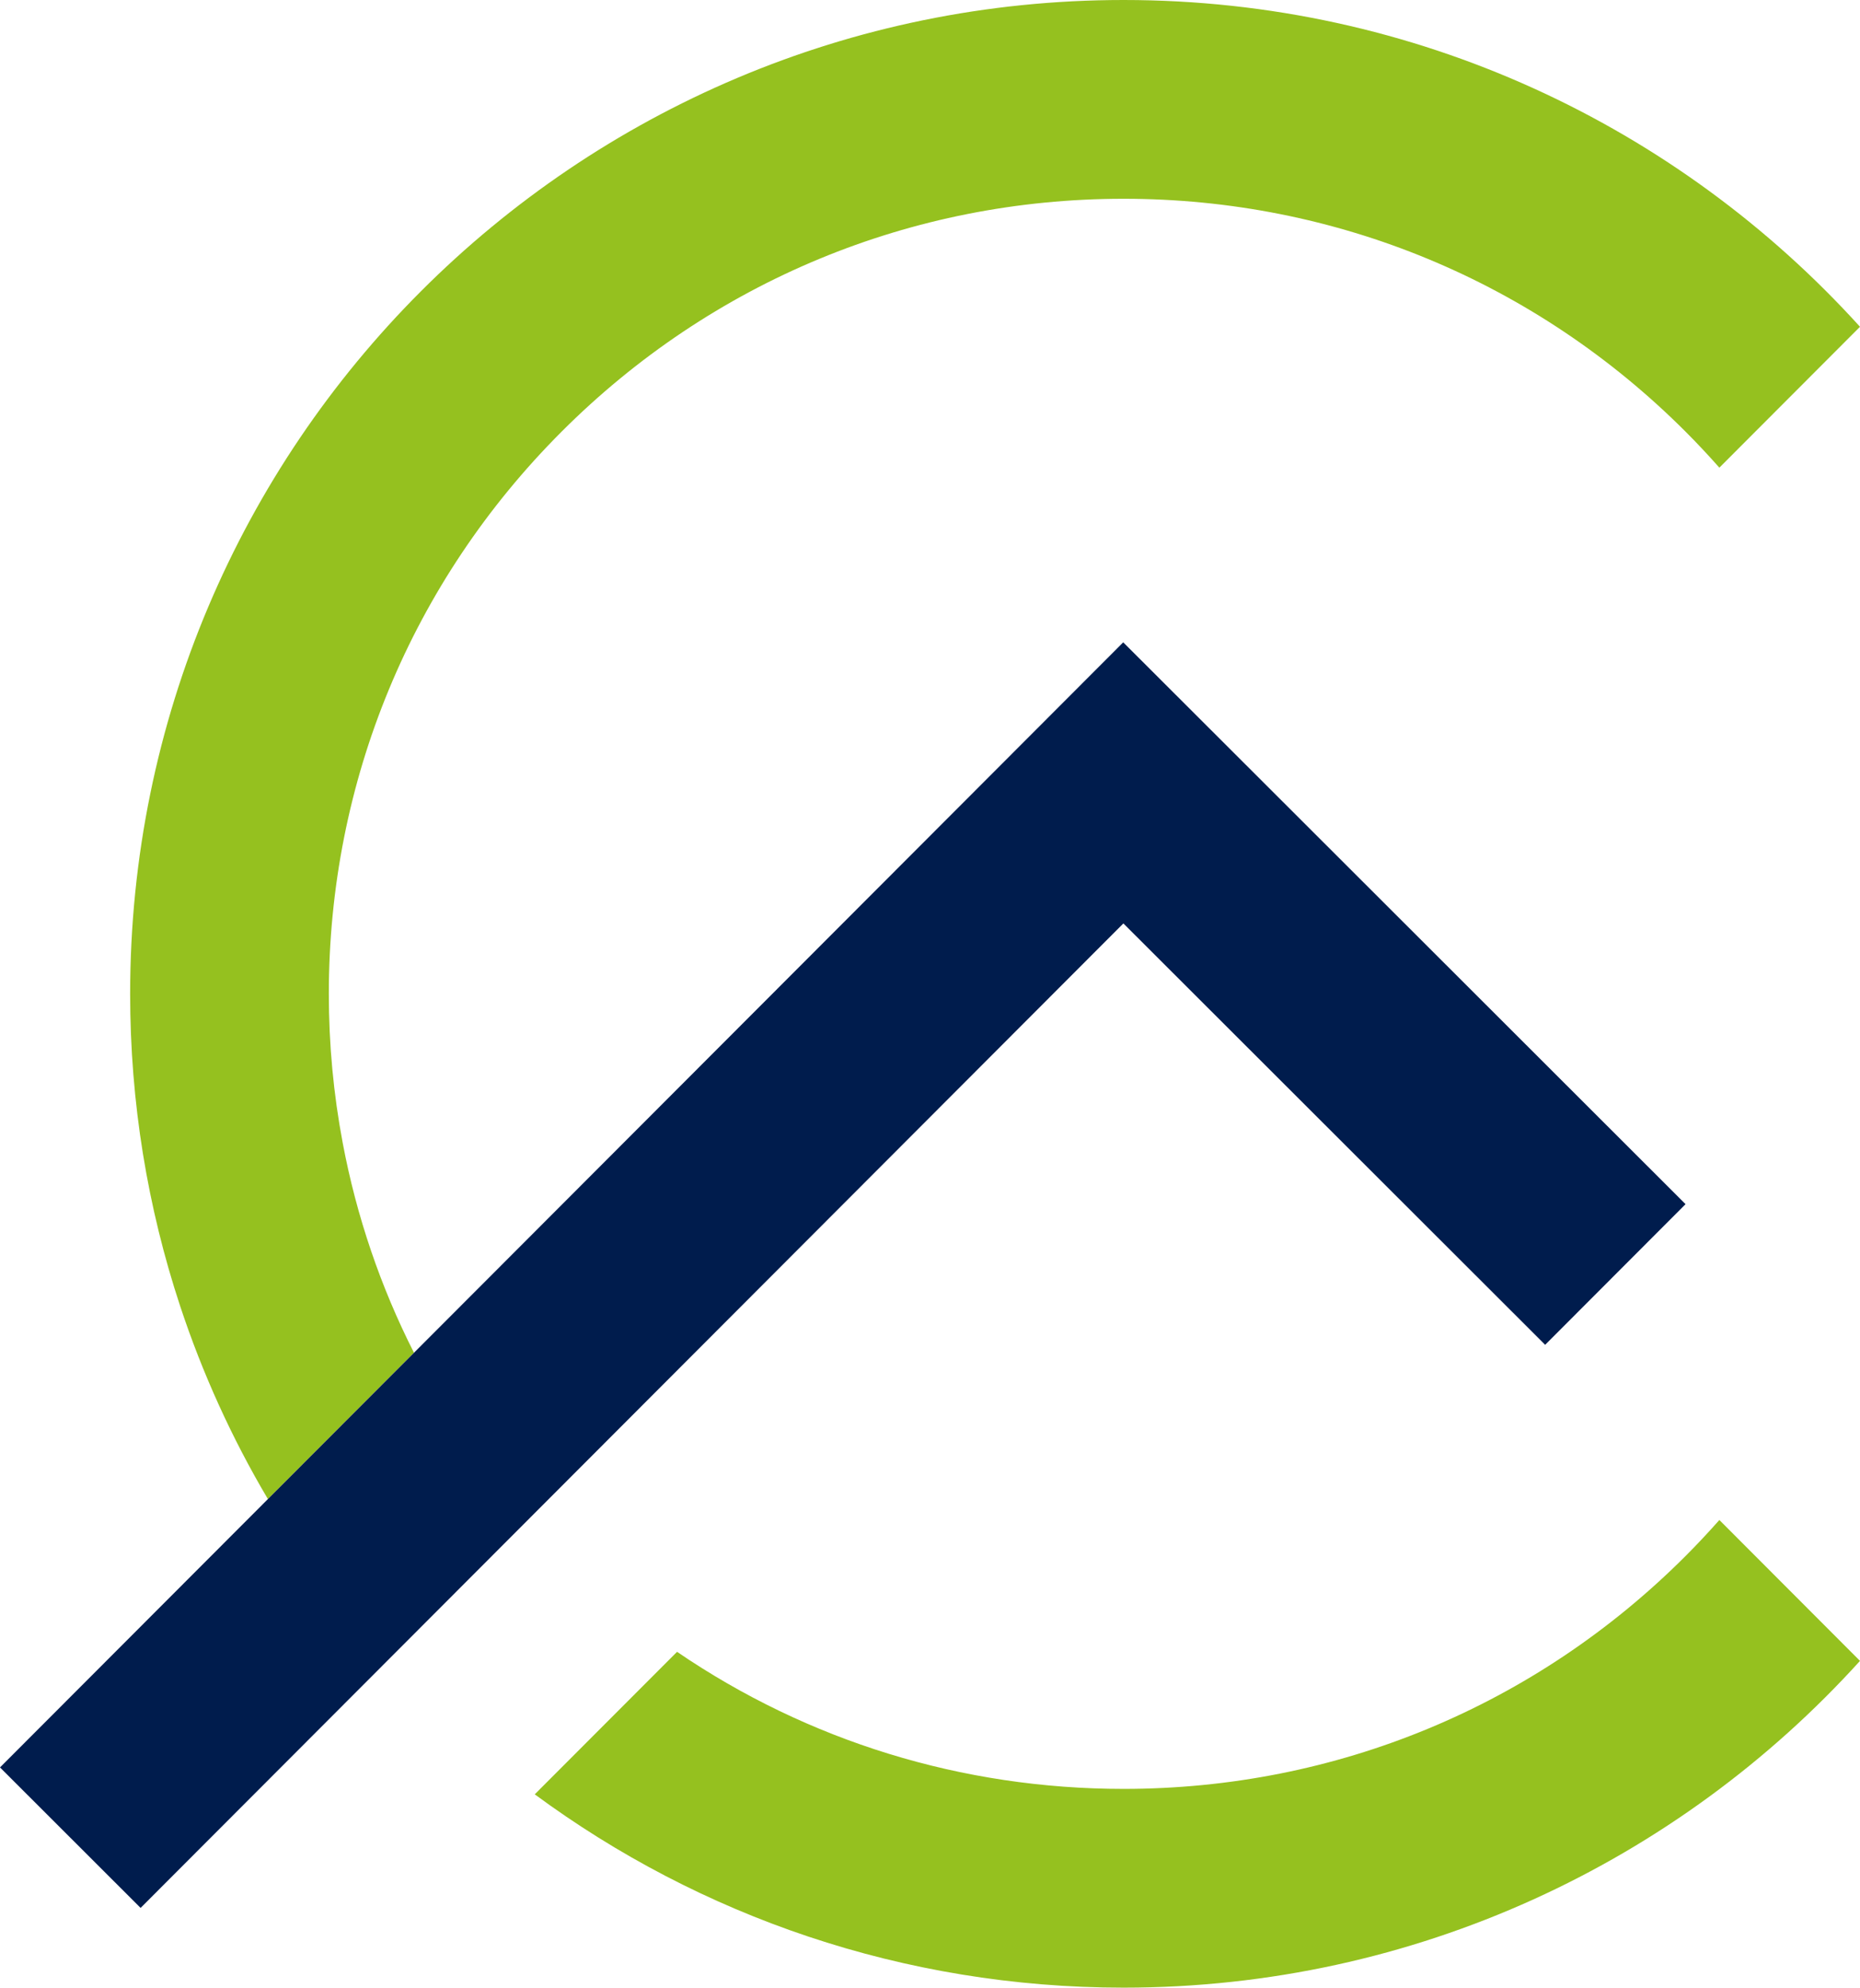 <?xml version="1.0" encoding="UTF-8"?>
<svg id="Ebene_2" data-name="Ebene 2" xmlns="http://www.w3.org/2000/svg" viewBox="0 0 468.07 500">
  <defs>
    <style>
      .cls-1 {
        fill: #95c11f;
      }

      .cls-2 {
        fill: #001c4d;
      }
    </style>
  </defs>
  <g id="Ebene_1-2" data-name="Ebene 1">
    <g>
      <g>
        <path class="cls-1" d="M424.17,391.42c-37.77,37.78-88,58.58-141.42,58.58-40.67,0-79.49-12.06-112.37-34.48l-35.81,35.85c41.46,30.57,92.71,48.63,148.18,48.63,73.49,0,139.58-31.71,185.32-82.2l-35.39-35.44c-2.74,3.09-5.57,6.12-8.51,9.06Z"/>
        <path class="cls-1" d="M45.31,328.47c5.65,17.1,13.09,33.39,22.11,48.63l36.76-36.81c-8.43-16.62-14.47-34.36-17.94-52.8-2.31-12.23-3.49-24.77-3.49-37.49,0-53.42,20.8-103.64,58.58-141.42,37.77-37.77,88-58.58,141.42-58.58s103.65,20.81,141.42,58.58c2.94,2.94,5.77,5.97,8.51,9.06l35.39-35.44C422.33,31.72,356.24,0,282.75,0,144.68,0,32.75,111.93,32.75,250c0,27.41,4.41,53.79,12.56,78.47Z"/>
      </g>
      <polygon class="cls-2" points="0 444.6 247.33 196.96 282.66 161.58 318.04 196.91 424.17 302.91 388.84 338.29 282.7 232.29 35.38 479.94 0 444.6"/>
    </g>
  </g>
</svg>